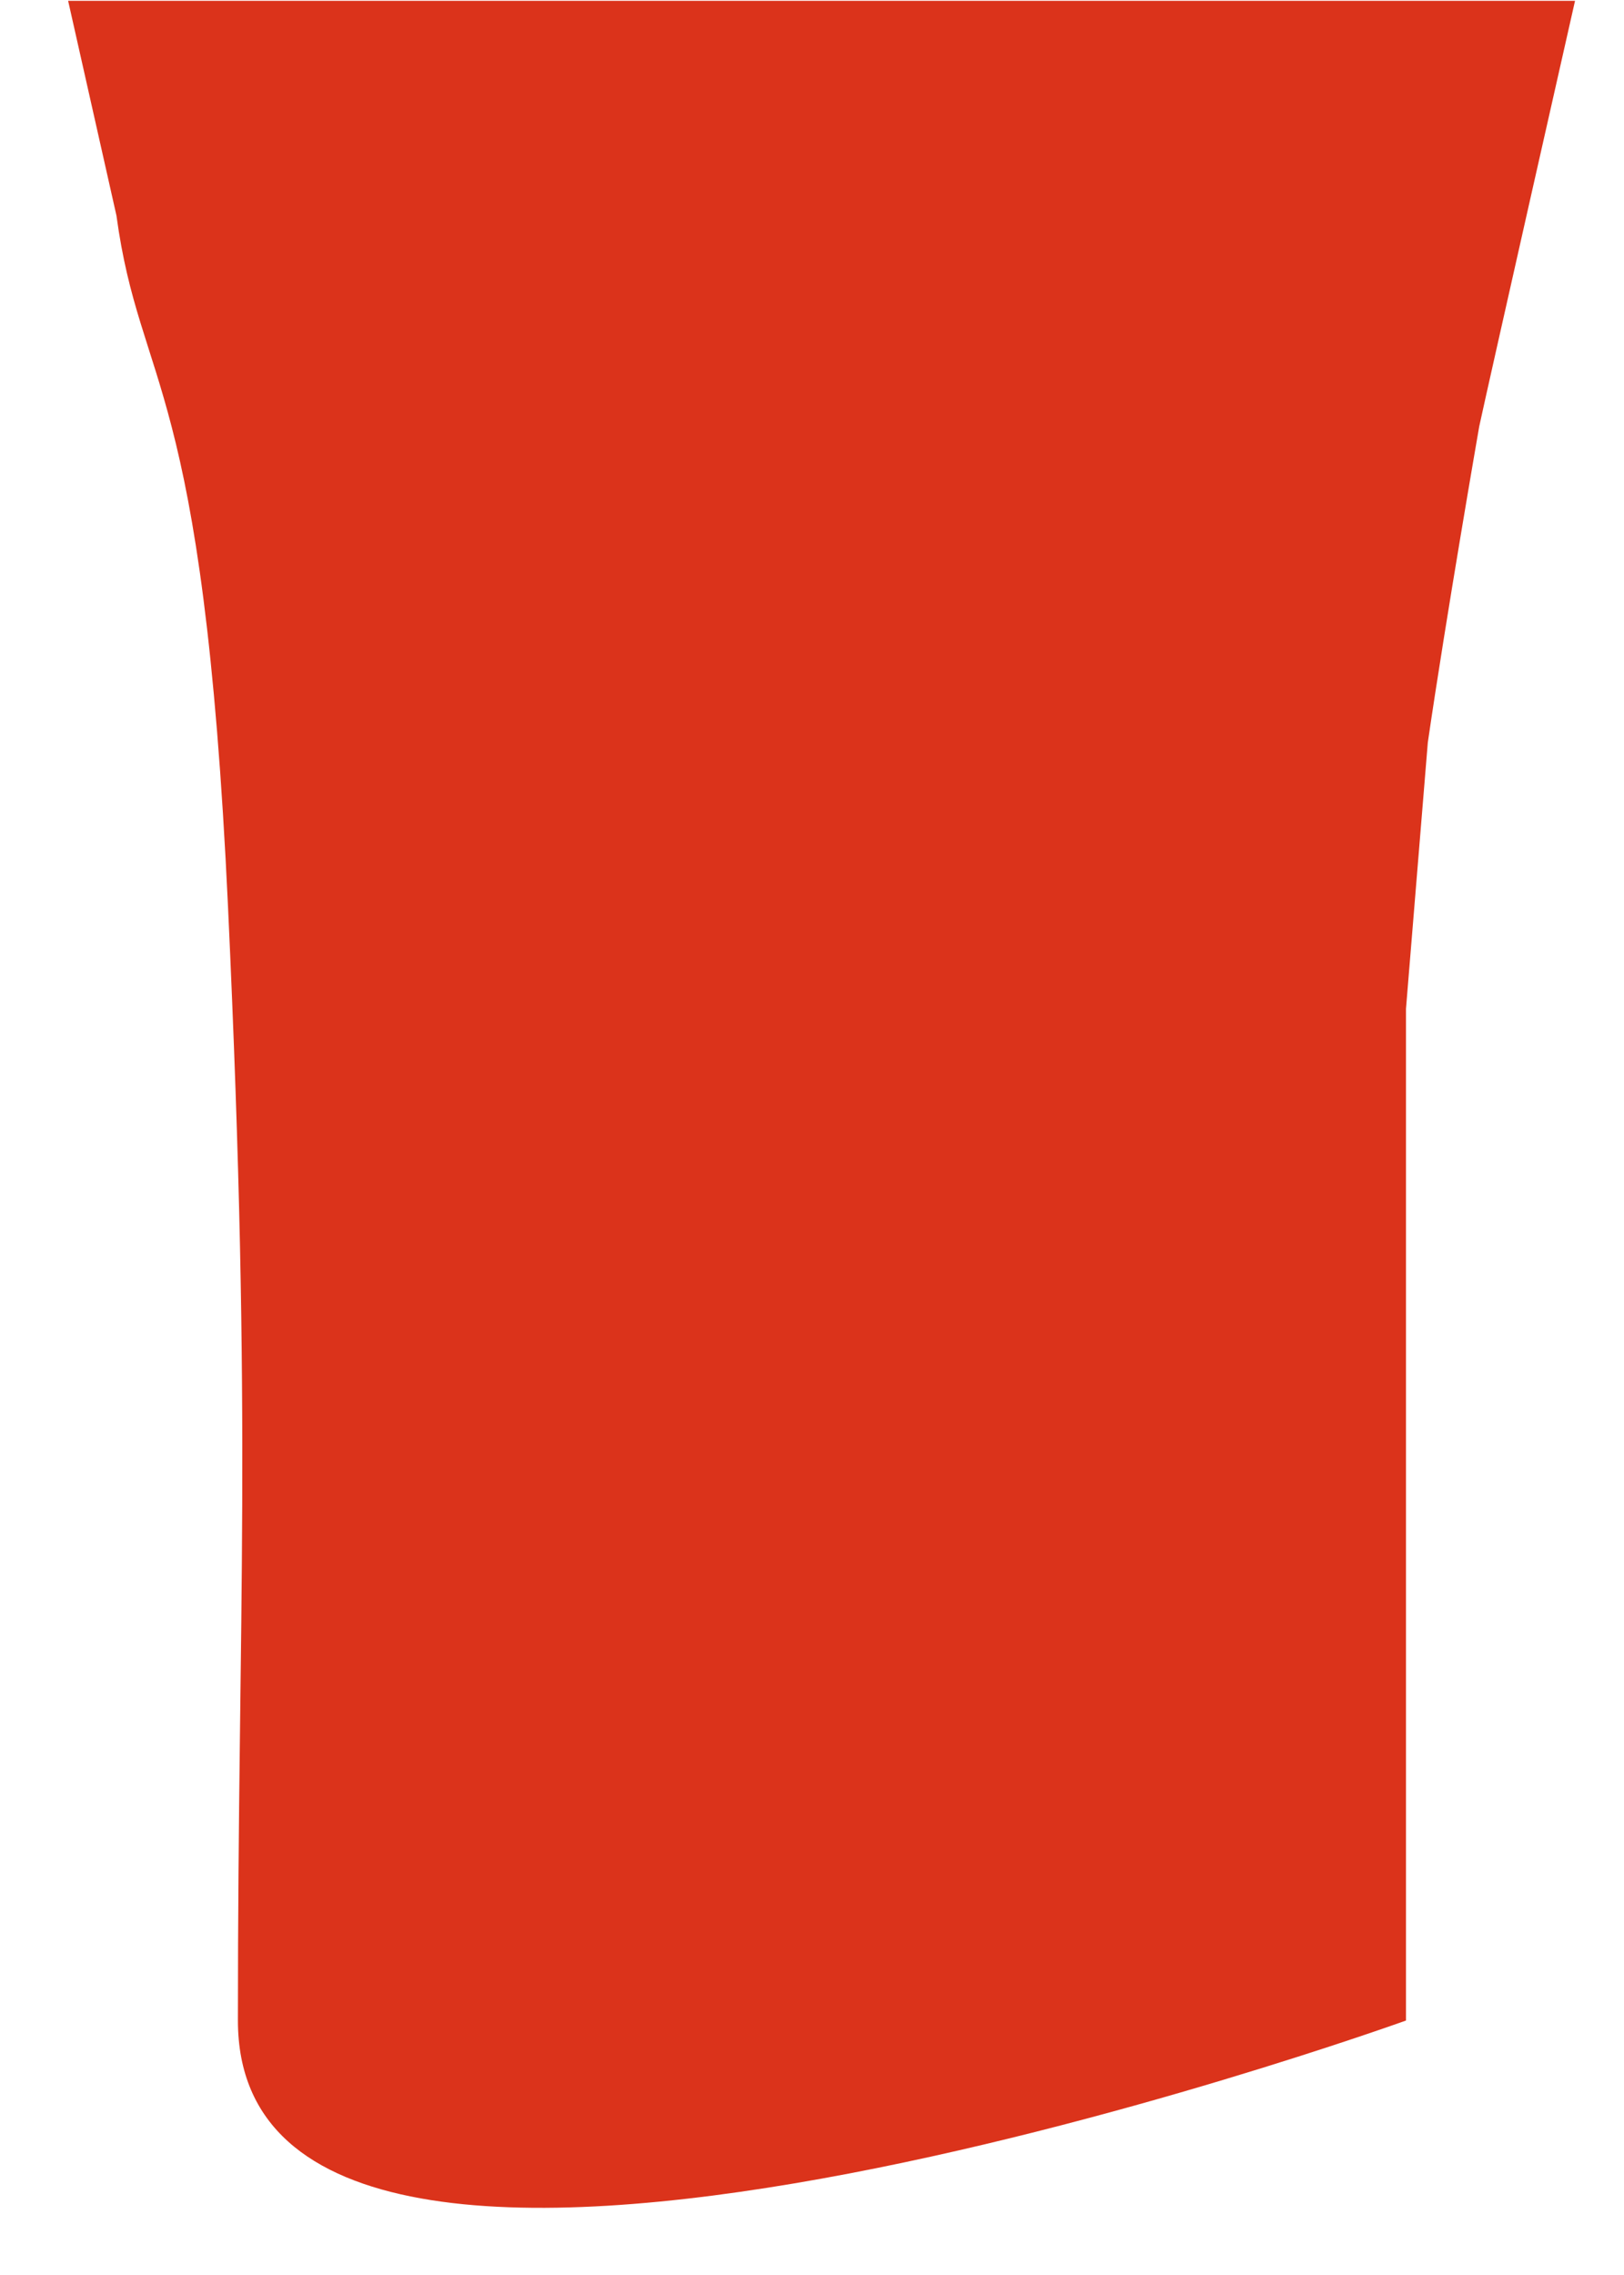 <?xml version="1.0" encoding="UTF-8"?> <svg xmlns="http://www.w3.org/2000/svg" width="20" height="28" viewBox="0 0 20 28" fill="none"><path d="M1.434 2.653L0.839 0.01H19.397C19.397 0.01 18.326 4.741 18.217 5.249C18.217 5.249 17.81 7.586 17.584 9.138L17.315 12.416V15.743V24.868C17.315 24.868 2.93 30.055 2.93 24.868C2.93 19.682 3.112 17.695 2.808 11.159C2.503 4.623 1.727 4.806 1.434 2.653Z" fill="#DB331B"></path></svg> 